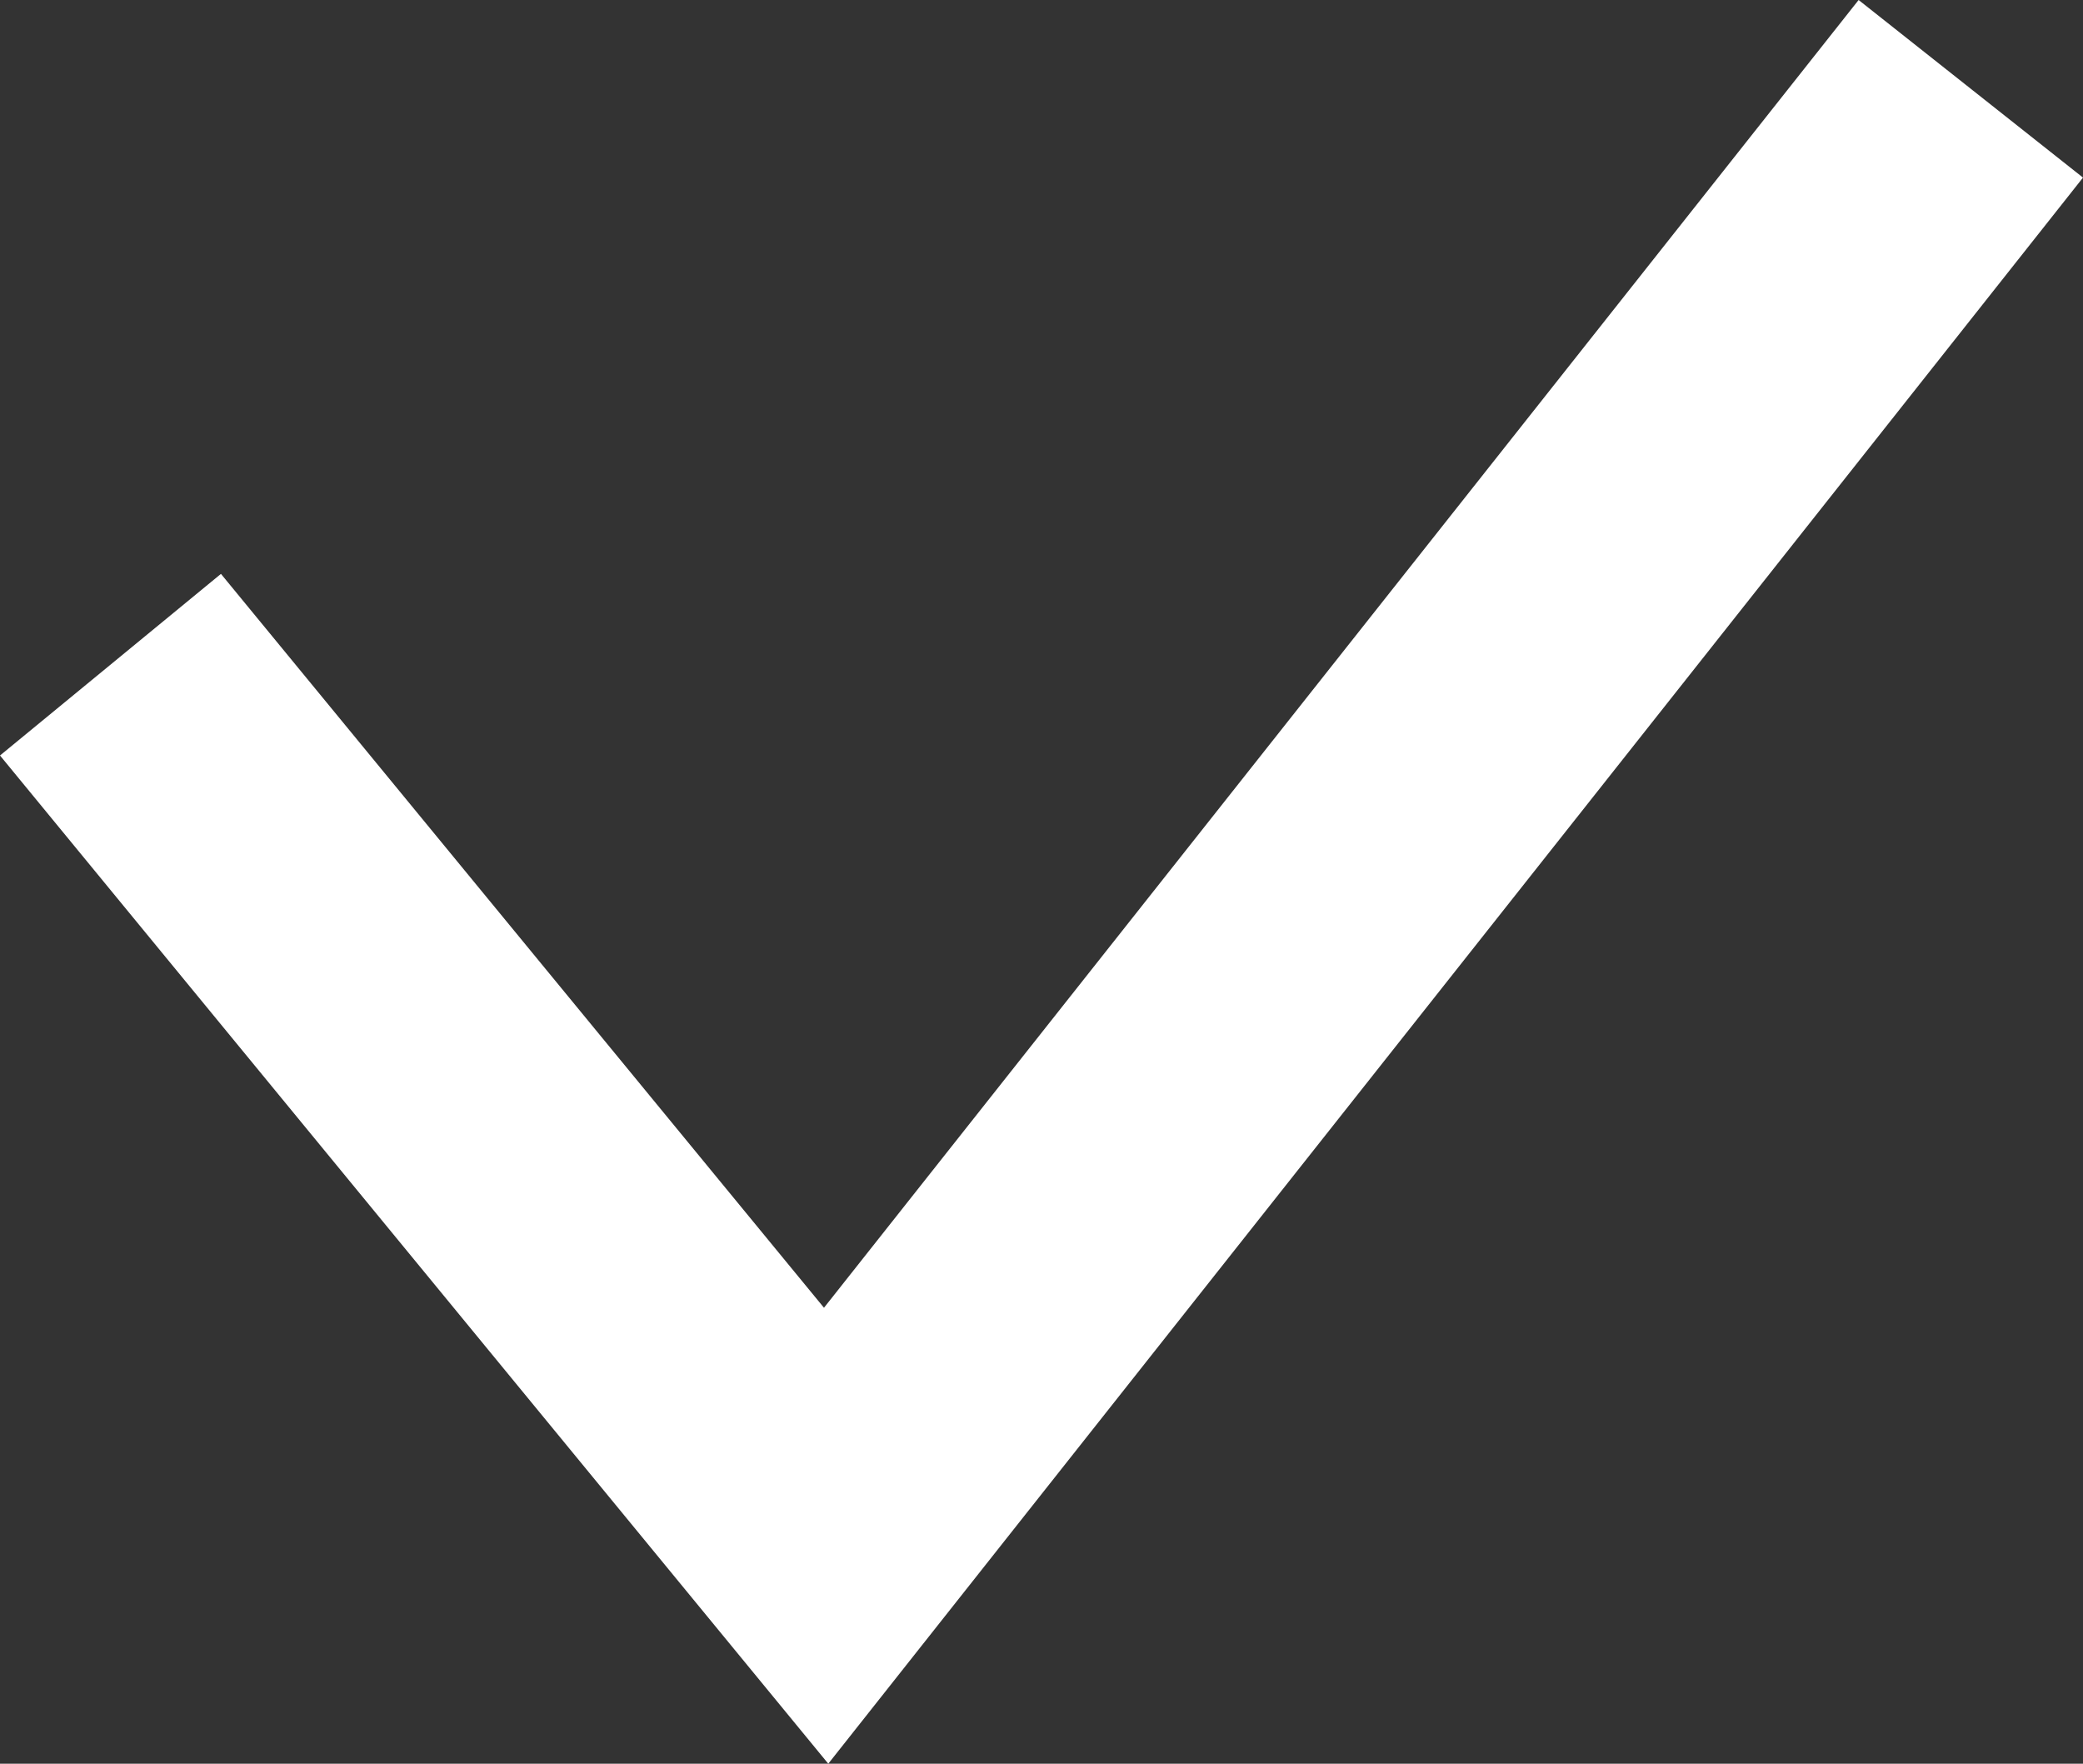 <?xml version="1.0" encoding="utf-8"?>
<!-- Generator: Adobe Illustrator 25.4.1, SVG Export Plug-In . SVG Version: 6.00 Build 0)  -->
<svg version="1.1" id="Ebene_1" xmlns="http://www.w3.org/2000/svg" xmlns:xlink="http://www.w3.org/1999/xlink" x="0px" y="0px"
	 viewBox="0 0 14.556 12.324" style="enable-background:new 0 0 14.556 12.324;" xml:space="preserve">
<rect x="0" y="0" width="14.556" height="12.324" fill="#333333" stroke="none"/>
<style type="text/css">
	.st0{fill:#fff;}
</style>
<g id="Interactions-_x2F_-Check-ON">
	<g id="icon">
		<polygon class="st0" points="5.788,12.324 0,5.279 1.544,4.01 5.758,9.138 12.988,0 14.556,1.241 		"/>
	</g>
</g>
</svg>
